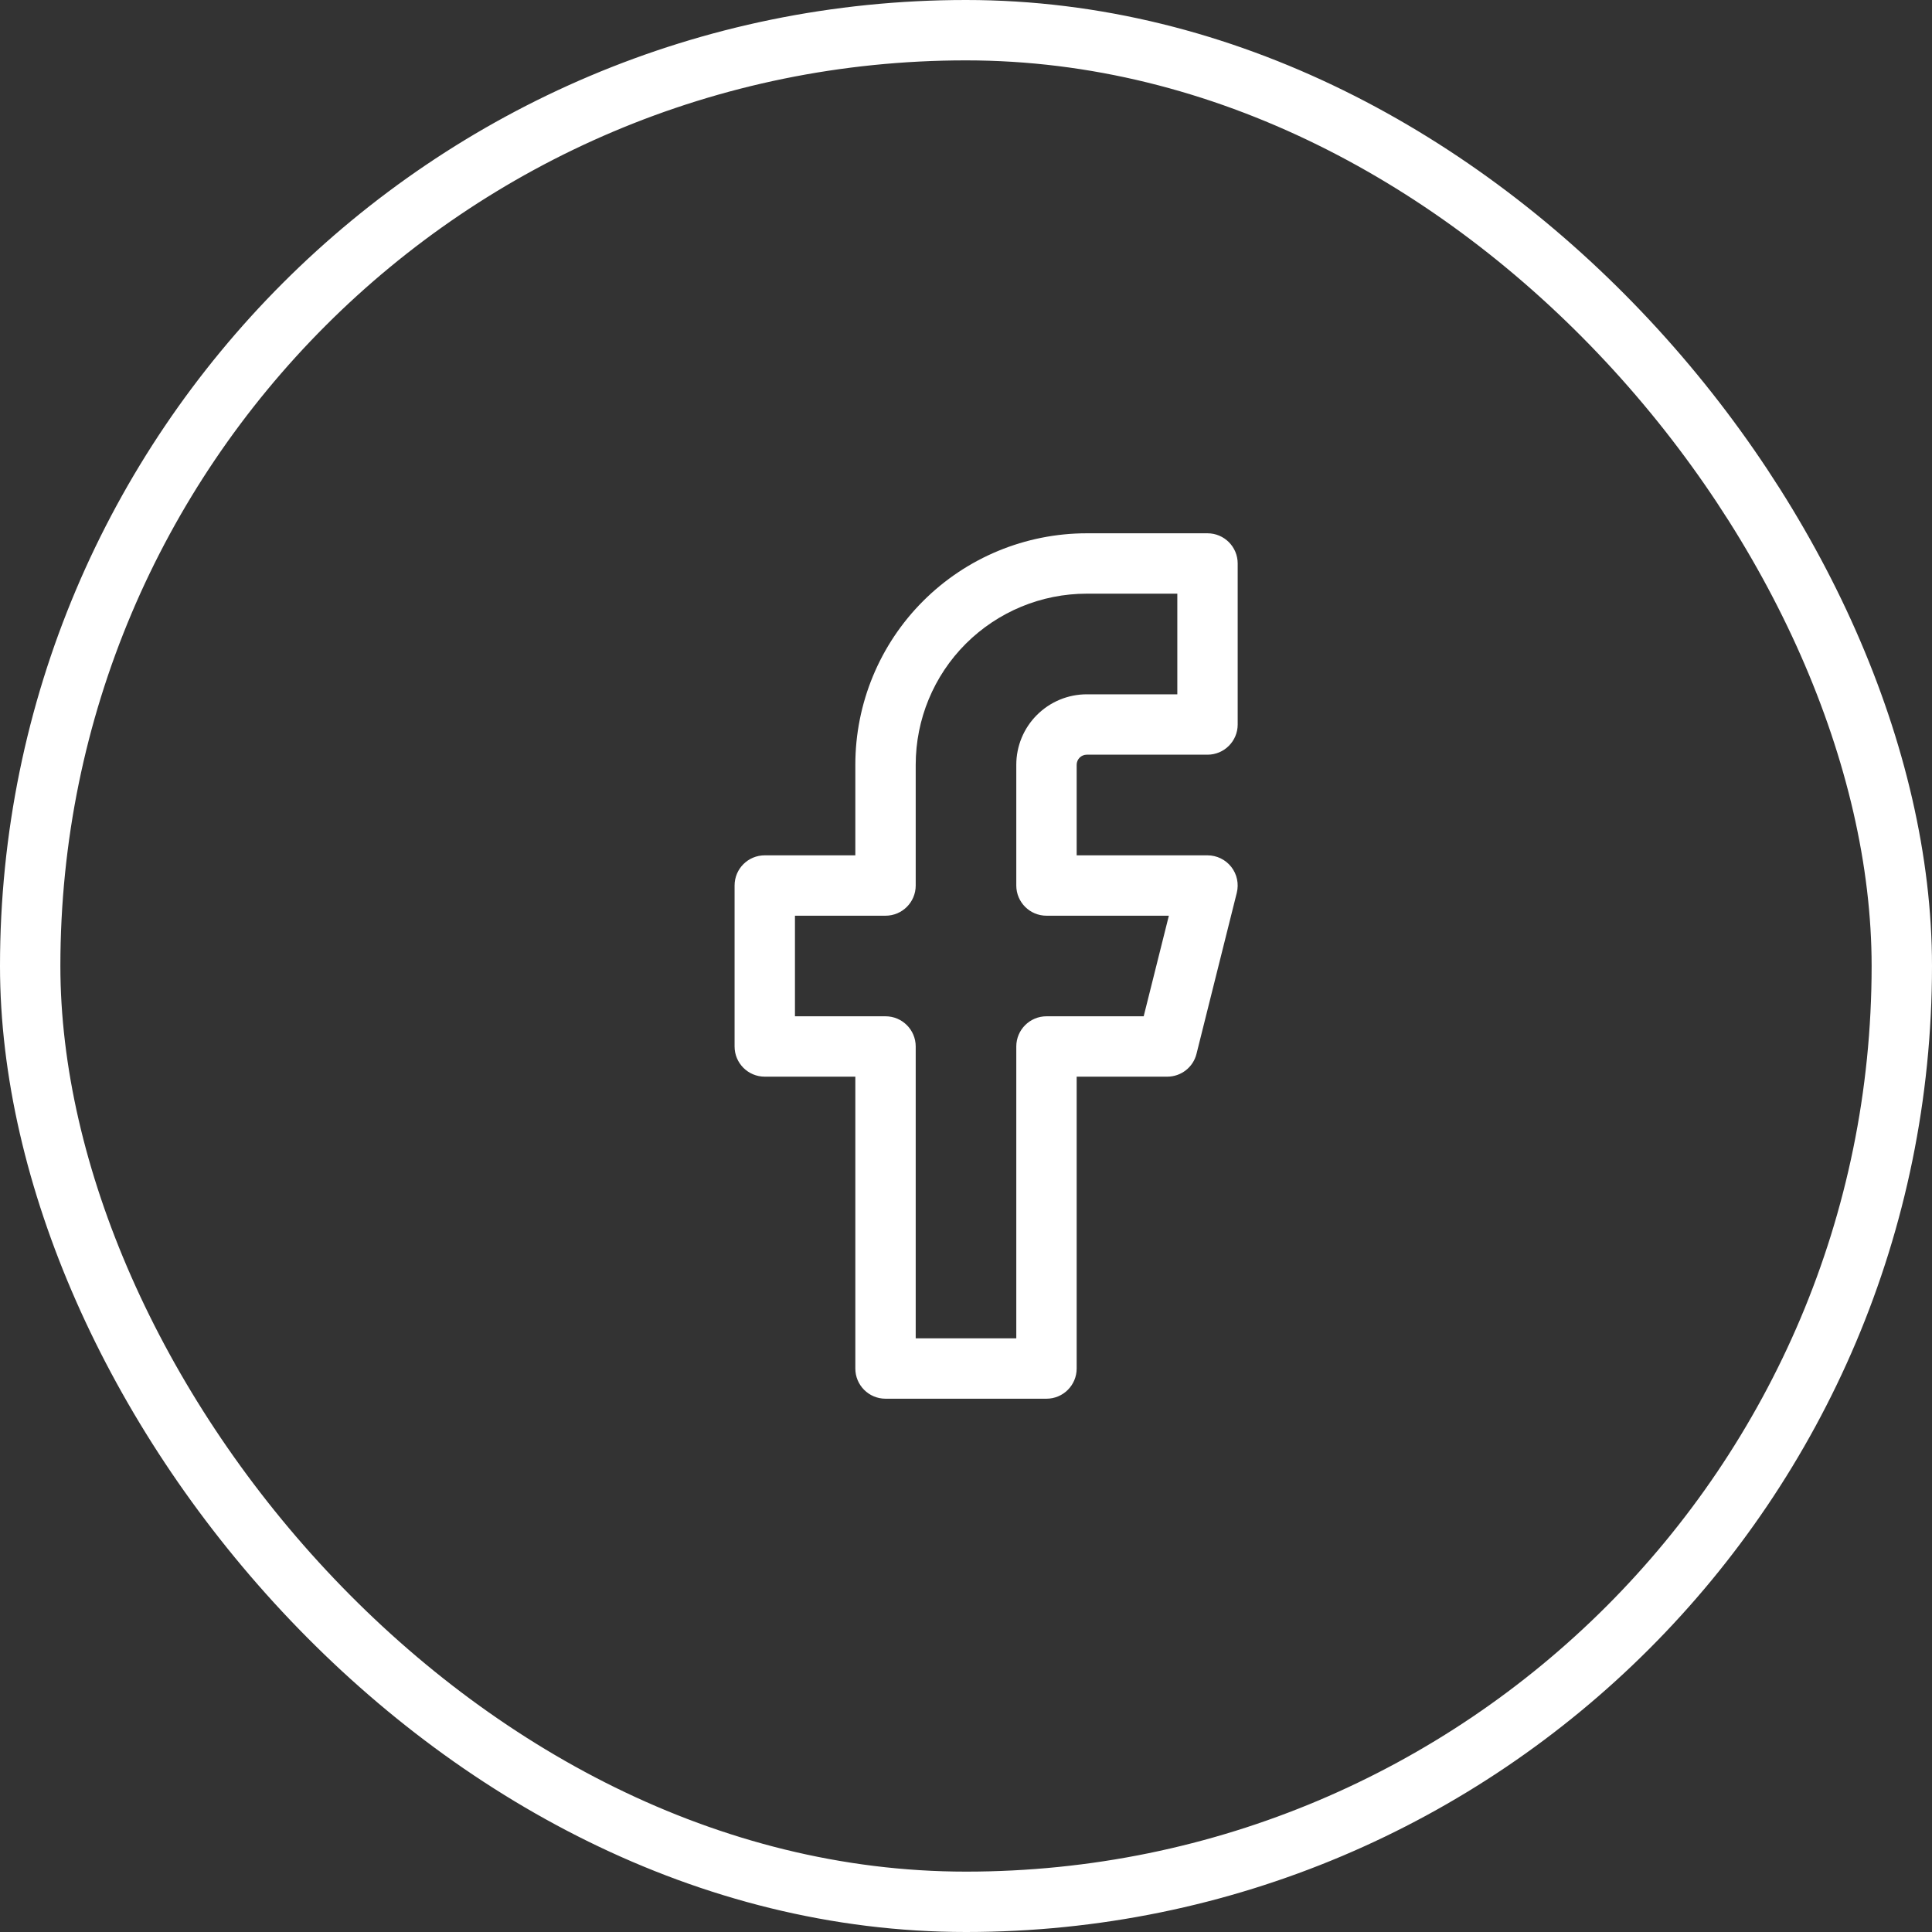 <svg width="32" height="32" viewBox="0 0 32 32" fill="none" xmlns="http://www.w3.org/2000/svg">
<rect x="0" y="0" width="32" height="32" fill="#333333" stroke="none"/>
<rect x="0.5" y="0.5" width="31" height="31" rx="15.5" stroke="white"/>
<path fill-rule="evenodd" clip-rule="evenodd" d="M15.289 9.956C16.008 9.237 16.983 8.833 18 8.833H20C20.276 8.833 20.5 9.057 20.5 9.333V12C20.5 12.276 20.276 12.5 20 12.5H18C17.956 12.5 17.913 12.518 17.882 12.549C17.851 12.58 17.833 12.622 17.833 12.667V14.167H20C20.154 14.167 20.299 14.238 20.394 14.359C20.489 14.48 20.522 14.639 20.485 14.788L19.818 17.454C19.763 17.677 19.563 17.833 19.333 17.833H17.833V22.667C17.833 22.943 17.609 23.167 17.333 23.167H14.667C14.39 23.167 14.167 22.943 14.167 22.667V17.833H12.667C12.39 17.833 12.167 17.609 12.167 17.333V14.667C12.167 14.39 12.39 14.167 12.667 14.167H14.167V12.667C14.167 11.65 14.57 10.675 15.289 9.956ZM18 9.833C17.248 9.833 16.528 10.132 15.996 10.663C15.465 11.194 15.167 11.915 15.167 12.667V14.667C15.167 14.943 14.943 15.167 14.667 15.167H13.167V16.833H14.667C14.943 16.833 15.167 17.057 15.167 17.333V22.167H16.833V17.333C16.833 17.057 17.057 16.833 17.333 16.833H18.943L19.36 15.167H17.333C17.057 15.167 16.833 14.943 16.833 14.667V12.667C16.833 12.357 16.956 12.06 17.175 11.842C17.394 11.623 17.691 11.5 18 11.5H19.5V9.833H18Z" fill="white"/>
</svg>
